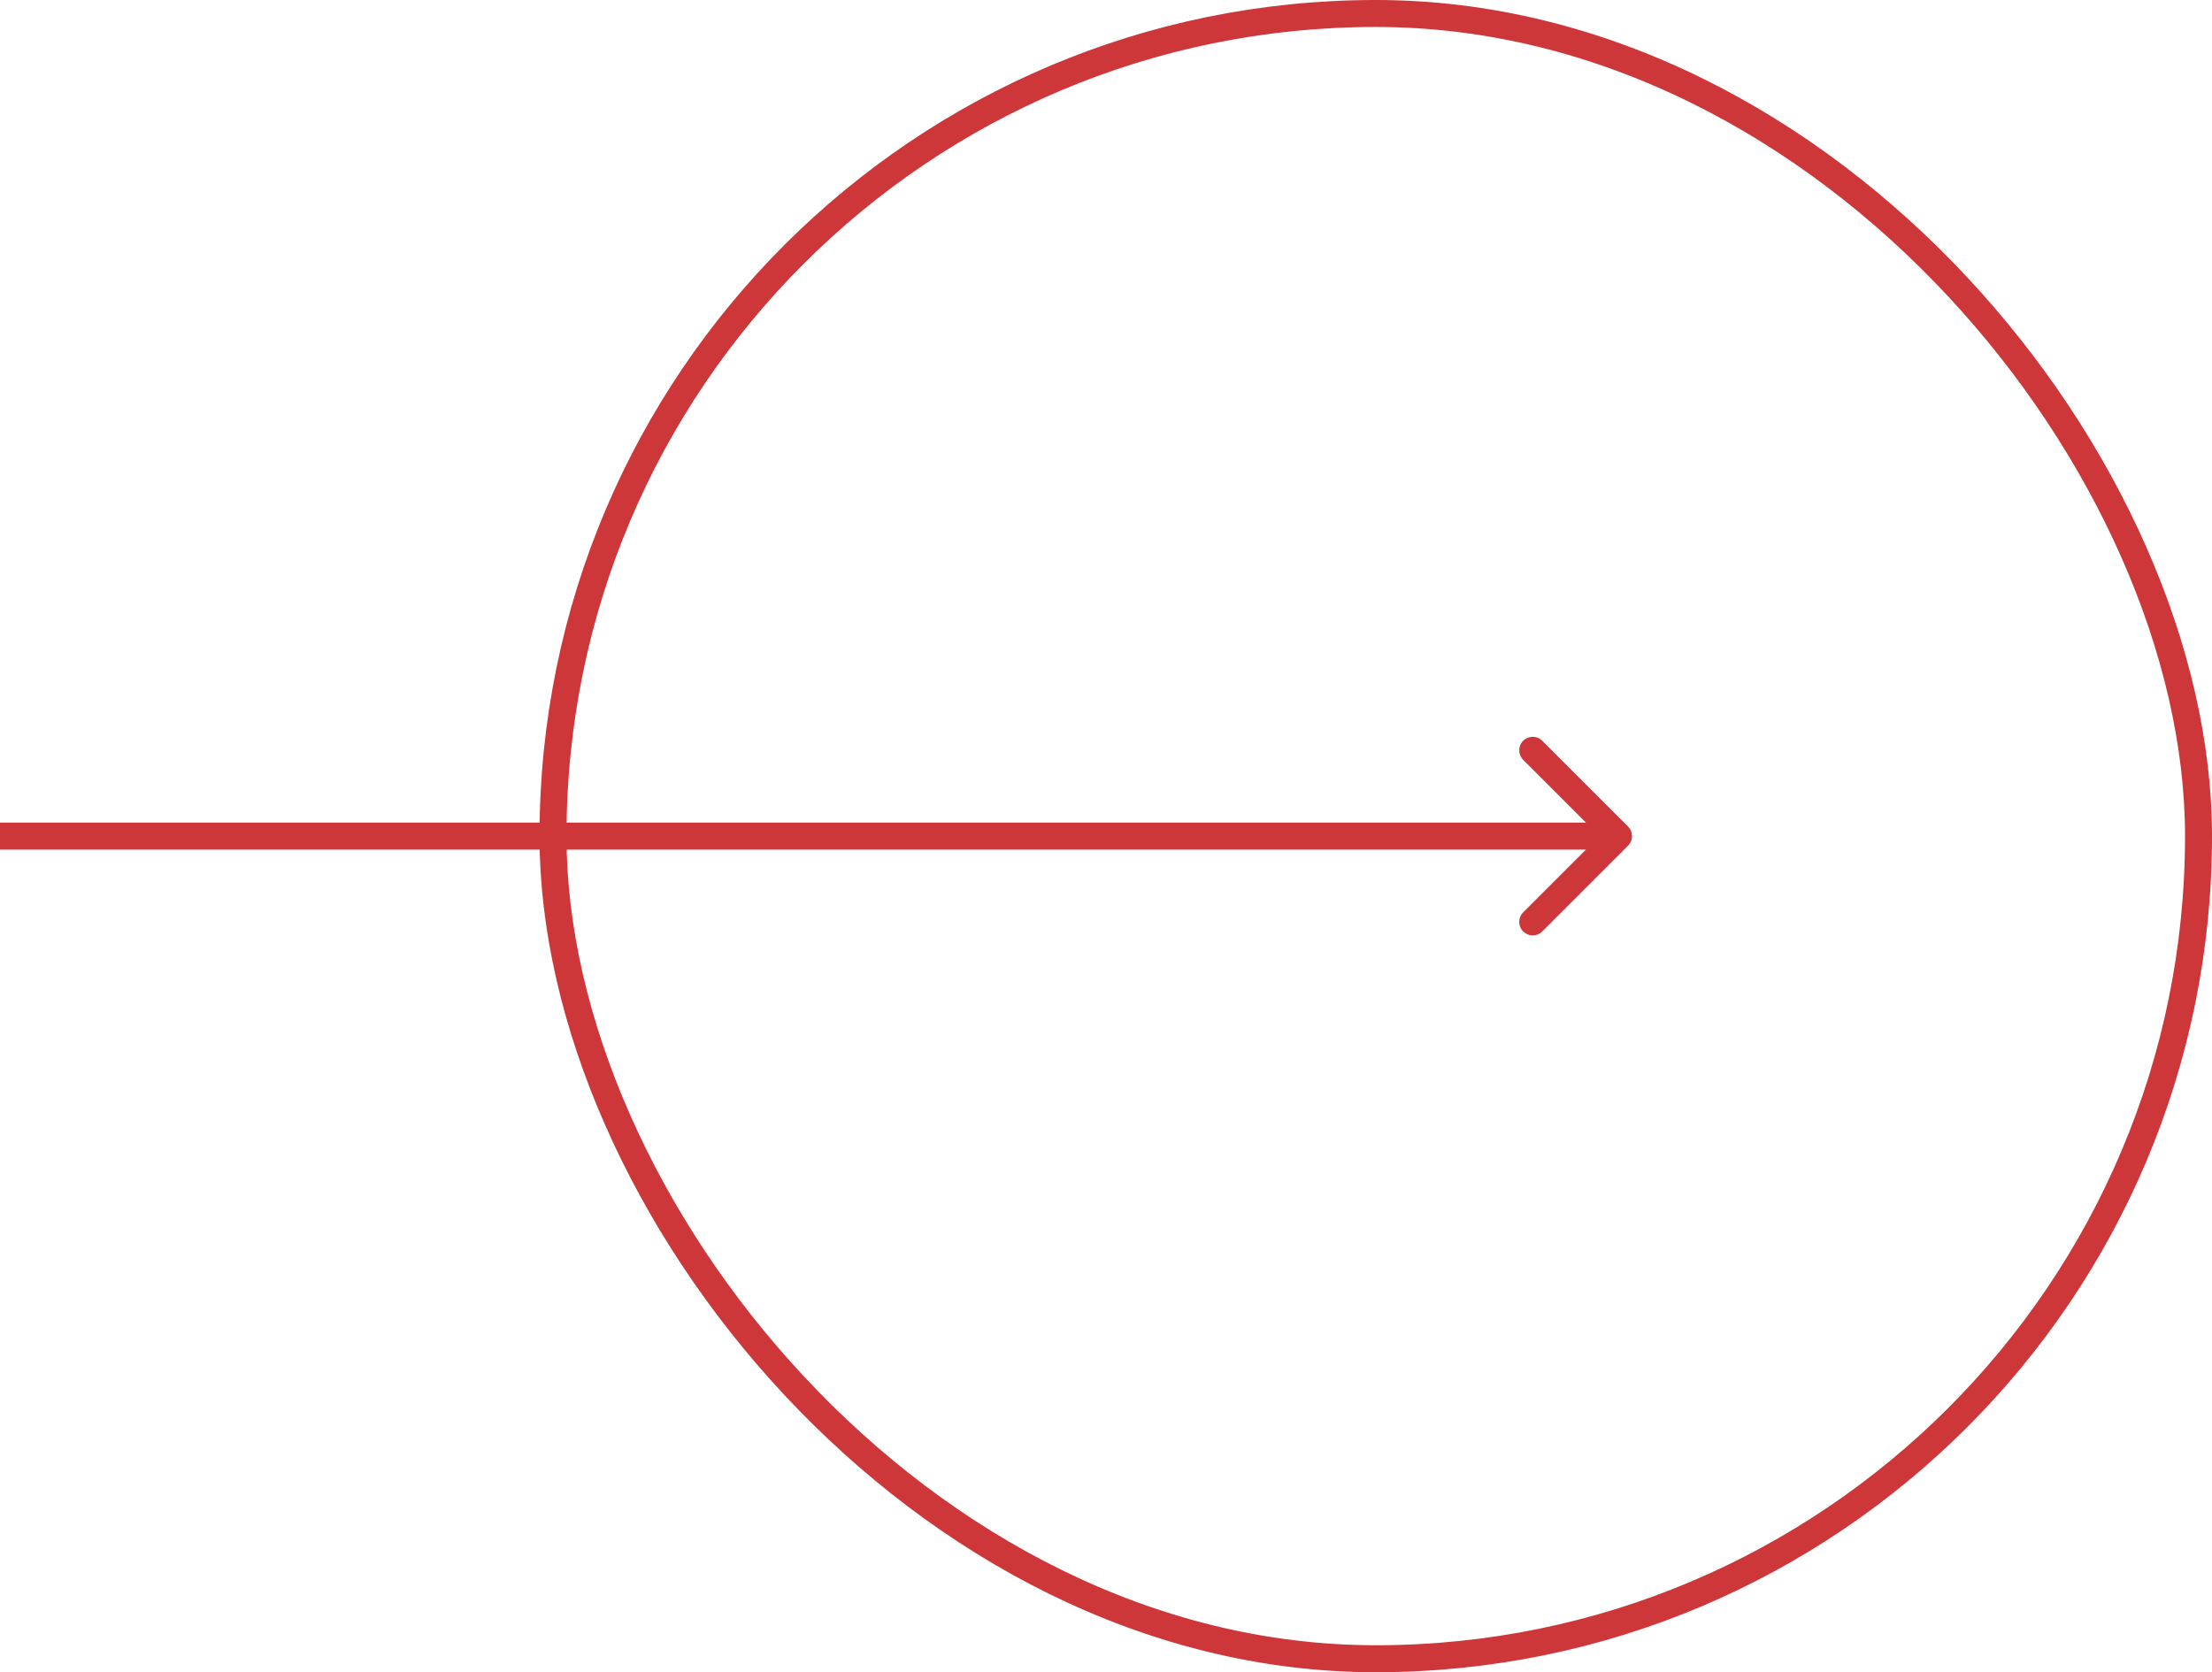 <?xml version="1.0" encoding="UTF-8"?> <svg xmlns="http://www.w3.org/2000/svg" width="82" height="62" viewBox="0 0 82 62" fill="none"> <rect x="20.5" y="0.5" width="61" height="61" rx="30.5" stroke="#CE3739"></rect> <path d="M60.354 31.354C60.549 31.158 60.549 30.842 60.354 30.646L57.172 27.465C56.976 27.269 56.66 27.269 56.465 27.465C56.269 27.66 56.269 27.976 56.465 28.172L59.293 31L56.465 33.828C56.269 34.024 56.269 34.34 56.465 34.535C56.66 34.731 56.976 34.731 57.172 34.535L60.354 31.354ZM0 31.5L60 31.5V30.5L0 30.5L0 31.5Z" fill="#CE3739"></path> </svg> 